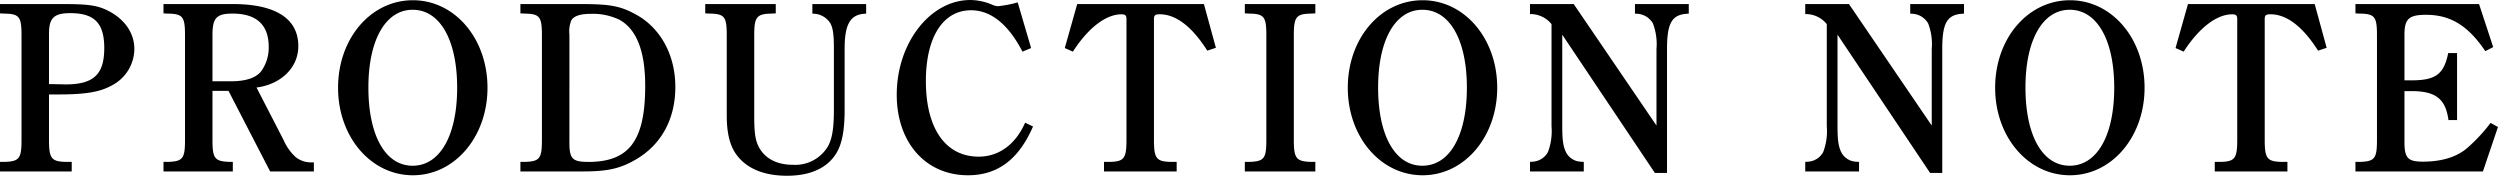 <svg xmlns="http://www.w3.org/2000/svg" width="441" height="31" viewBox="0 0 441 31"><defs><clipPath id="a"><path data-name="長方形 4066" fill="none" d="M0 0h441v31H0z"/></clipPath></defs><g clip-path="url(#a)"><path data-name="パス 74511" d="M18.982 1.851C17.127.927 15.437.717 11.09.717H0v1.641l.759.042c2.658.044 3.037.55 3.037 3.84v18.437c0 3.29-.38 3.8-3.037 3.881H0v1.684h12.652v-1.684h-.928c-2.661-.042-3.081-.591-3.081-3.881V16.66h1.647c4.811 0 7.384-.422 9.535-1.645A7.3 7.3 0 0 0 23.7 8.643c0-2.826-1.728-5.315-4.722-6.792m-7.424 13.037-2.025-.042h-.886v-8.9c0-2.784.886-3.628 3.756-3.628 4.264 0 5.993 1.77 5.993 6.159 0 4.642-1.856 6.414-6.839 6.414M52.16 27.714a8.742 8.742 0 0 1-2.106-2.953l-4.806-9.325c4.09-.506 7.376-3.334 7.376-7.3 0-4.851-4-7.42-11.556-7.42h-12.23v1.642l.762.042c2.658.044 3.037.55 3.037 3.84v18.437c0 3.29-.38 3.8-3.037 3.881h-.759v1.684h12.227v-1.684h-.506c-2.7-.083-3.081-.591-3.081-3.881v-8.65h2.826l7.345 14.215h7.714v-1.6h-.294a4.376 4.376 0 0 1-2.912-.928M37.481 14.34V6.154c0-3 .717-3.756 3.544-3.756 4.223 0 6.375 1.984 6.375 5.865a7.08 7.08 0 0 1-1.392 4.389c-.972 1.139-2.745 1.687-5.318 1.687ZM72.834.041c-7.426 0-13.2 6.747-13.2 15.438 0 8.65 5.775 15.437 13.2 15.437 7.384 0 13.16-6.787 13.16-15.437 0-8.692-5.776-15.438-13.16-15.438m-.042 29.194c-4.811 0-7.807-5.317-7.807-13.8 0-8.4 3.039-13.712 7.807-13.712 4.811 0 7.85 5.315 7.85 13.754s-3.042 13.757-7.85 13.757M112.426 2.7c-2.913-1.648-4.685-1.983-10.044-1.983H91.8v1.641l.759.041c2.658.044 3.036.55 3.036 3.84v18.438c0 3.29-.378 3.8-3.036 3.881H91.8v1.684h11.048c4.3 0 6.54-.5 9.242-2.064 4.554-2.615 7.04-7.173 7.04-12.826 0-5.528-2.486-10.21-6.7-12.657m-8.651 25.863c-2.869 0-3.376-.547-3.334-3.755V6.112a5.249 5.249 0 0 1 .339-2.531c.462-.759 1.561-1.139 3.459-1.139A10.788 10.788 0 0 1 109.3 3.5c3 1.687 4.514 5.528 4.514 11.645 0 9.664-2.826 13.418-10.043 13.418M143.3.717h9.489V2.4l-.508.044c-2.361.253-3.289 1.981-3.289 6.159v10.76c0 3.5-.422 5.822-1.345 7.467-1.561 2.742-4.6 4.172-8.82 4.172-4.094 0-7.171-1.3-8.942-3.75-1.137-1.561-1.686-3.8-1.686-6.836V6.237c0-3.289-.38-3.8-3.037-3.839l-.758-.042V.717h12.44v1.639l-.717.042c-2.659.044-3.081.591-3.081 3.839v14.178c0 3.165.211 4.431.886 5.656 1.1 1.941 3.165 3 5.951 3a6.7 6.7 0 0 0 6.161-3.248c.761-1.351 1.055-3.251 1.055-6.456V8.643c0-2.362-.127-3.544-.591-4.473a3.6 3.6 0 0 0-2.658-1.728l-.55-.042Zm37.533 20.923 1.391.675c-2.531 5.822-6.243 8.6-11.473 8.6-7.468 0-12.567-5.775-12.567-14.213 0-9.114 5.9-16.7 12.987-16.7a10.124 10.124 0 0 1 3.883.841 2.718 2.718 0 0 0 .97.252 20.945 20.945 0 0 0 3.5-.672l2.362 8.054-1.52.633c-2.489-4.809-5.567-7.3-9.07-7.3-4.936 0-7.971 4.726-7.971 12.488 0 8.356 3.459 13.335 9.323 13.335 3.542 0 6.5-2.151 8.184-5.992M212.372.717l2.111 7.717-1.52.5c-2.7-4.261-5.526-6.414-8.395-6.414-.8 0-1.011.17-1.011.844v21.313c0 3.29.42 3.839 3.08 3.881h.927v1.684h-12.819v-1.684h.928c2.616-.042 3.037-.591 3.037-3.881V3.369c0-.633-.211-.844-.886-.844-2.784 0-5.9 2.448-8.564 6.582l-1.434-.633L190.02.717Zm7.217 0h12.438v1.641l-.717.041c-2.658.044-3.08.55-3.08 3.84v18.438c0 3.29.422 3.8 3.08 3.881h.717v1.684h-12.438v-1.684h.759c2.658-.083 3.036-.591 3.036-3.881V6.239c0-3.29-.378-3.8-3.036-3.84l-.759-.041ZM250.95.041c-7.426 0-13.2 6.747-13.2 15.438 0 8.65 5.775 15.437 13.2 15.437 7.384 0 13.16-6.787 13.16-15.437 0-8.692-5.776-15.438-13.16-15.438m-.042 29.194c-4.811 0-7.807-5.317-7.807-13.8 0-8.4 3.039-13.712 7.807-13.712 4.811 0 7.85 5.315 7.85 13.754s-3.039 13.756-7.85 13.756M288.41.717h9.49V2.4l-.548.044c-2.49.253-3.29 1.77-3.29 6.2V30.5h-2.147L275.581 6.117v16.157c0 2.445.17 3.586.676 4.6a3.062 3.062 0 0 0 2.575 1.647l.547.041v1.684h-9.487v-1.688l.548-.042a3.26 3.26 0 0 0 2.615-1.687 10.456 10.456 0 0 0 .634-4.556V4.256a4.747 4.747 0 0 0-3.8-1.772V.717h7.715l14.6 21.429V8.643a10.246 10.246 0 0 0-.633-4.514 3.4 3.4 0 0 0-2.616-1.687l-.55-.044Zm48.555 0h9.487V2.4l-.548.044c-2.491.253-3.29 1.77-3.29 6.2V30.5h-2.147l-16.33-24.383v16.157c0 2.445.169 3.586.675 4.6a3.064 3.064 0 0 0 2.575 1.647l.547.041v1.684h-9.487v-1.688l.55-.042a3.258 3.258 0 0 0 2.614-1.687 10.456 10.456 0 0 0 .634-4.556V4.256a4.747 4.747 0 0 0-3.8-1.772V.717h7.715l14.6 21.429V8.643a10.247 10.247 0 0 0-.633-4.514 3.4 3.4 0 0 0-2.616-1.687l-.548-.044Zm28.178-.676c-7.426 0-13.2 6.747-13.2 15.438 0 8.65 5.775 15.437 13.2 15.437 7.384 0 13.16-6.787 13.16-15.437 0-8.692-5.776-15.438-13.16-15.438m-.043 29.193c-4.811 0-7.807-5.317-7.807-13.8 0-8.4 3.039-13.712 7.807-13.712 4.809 0 7.85 5.315 7.85 13.754s-3.04 13.756-7.85 13.756M408.312.717l2.109 7.717-1.519.5c-2.7-4.261-5.528-6.414-8.395-6.414-.8 0-1.012.17-1.012.844v21.313c0 3.29.422 3.839 3.08 3.881h.926v1.684h-12.818v-1.684h.928c2.615-.042 3.037-.591 3.037-3.881V3.369c0-.633-.209-.844-.886-.844-2.784 0-5.9 2.448-8.562 6.582l-1.434-.633 2.193-7.757Zm32.33 21.683-2.658 7.843H415.5v-1.685h.759c2.659-.083 3.039-.591 3.039-3.881V6.239c0-3.29-.38-3.8-3.039-3.84l-.759-.041V.717h21.805l2.495 7.589-1.392.717c-3.037-4.514-6.159-6.412-10.462-6.412-3 0-3.8.717-3.8 3.5v8.059h1.266c4.261 0 5.7-1.1 6.454-4.809h1.561v11.814h-1.517c-.506-3.756-2.278-5.106-6.537-5.106h-1.225v8.945c0 2.87.591 3.5 3.248 3.5 3.459 0 6.2-.884 8.057-2.615a28.748 28.748 0 0 0 3.881-4.219Z"/></g></svg>